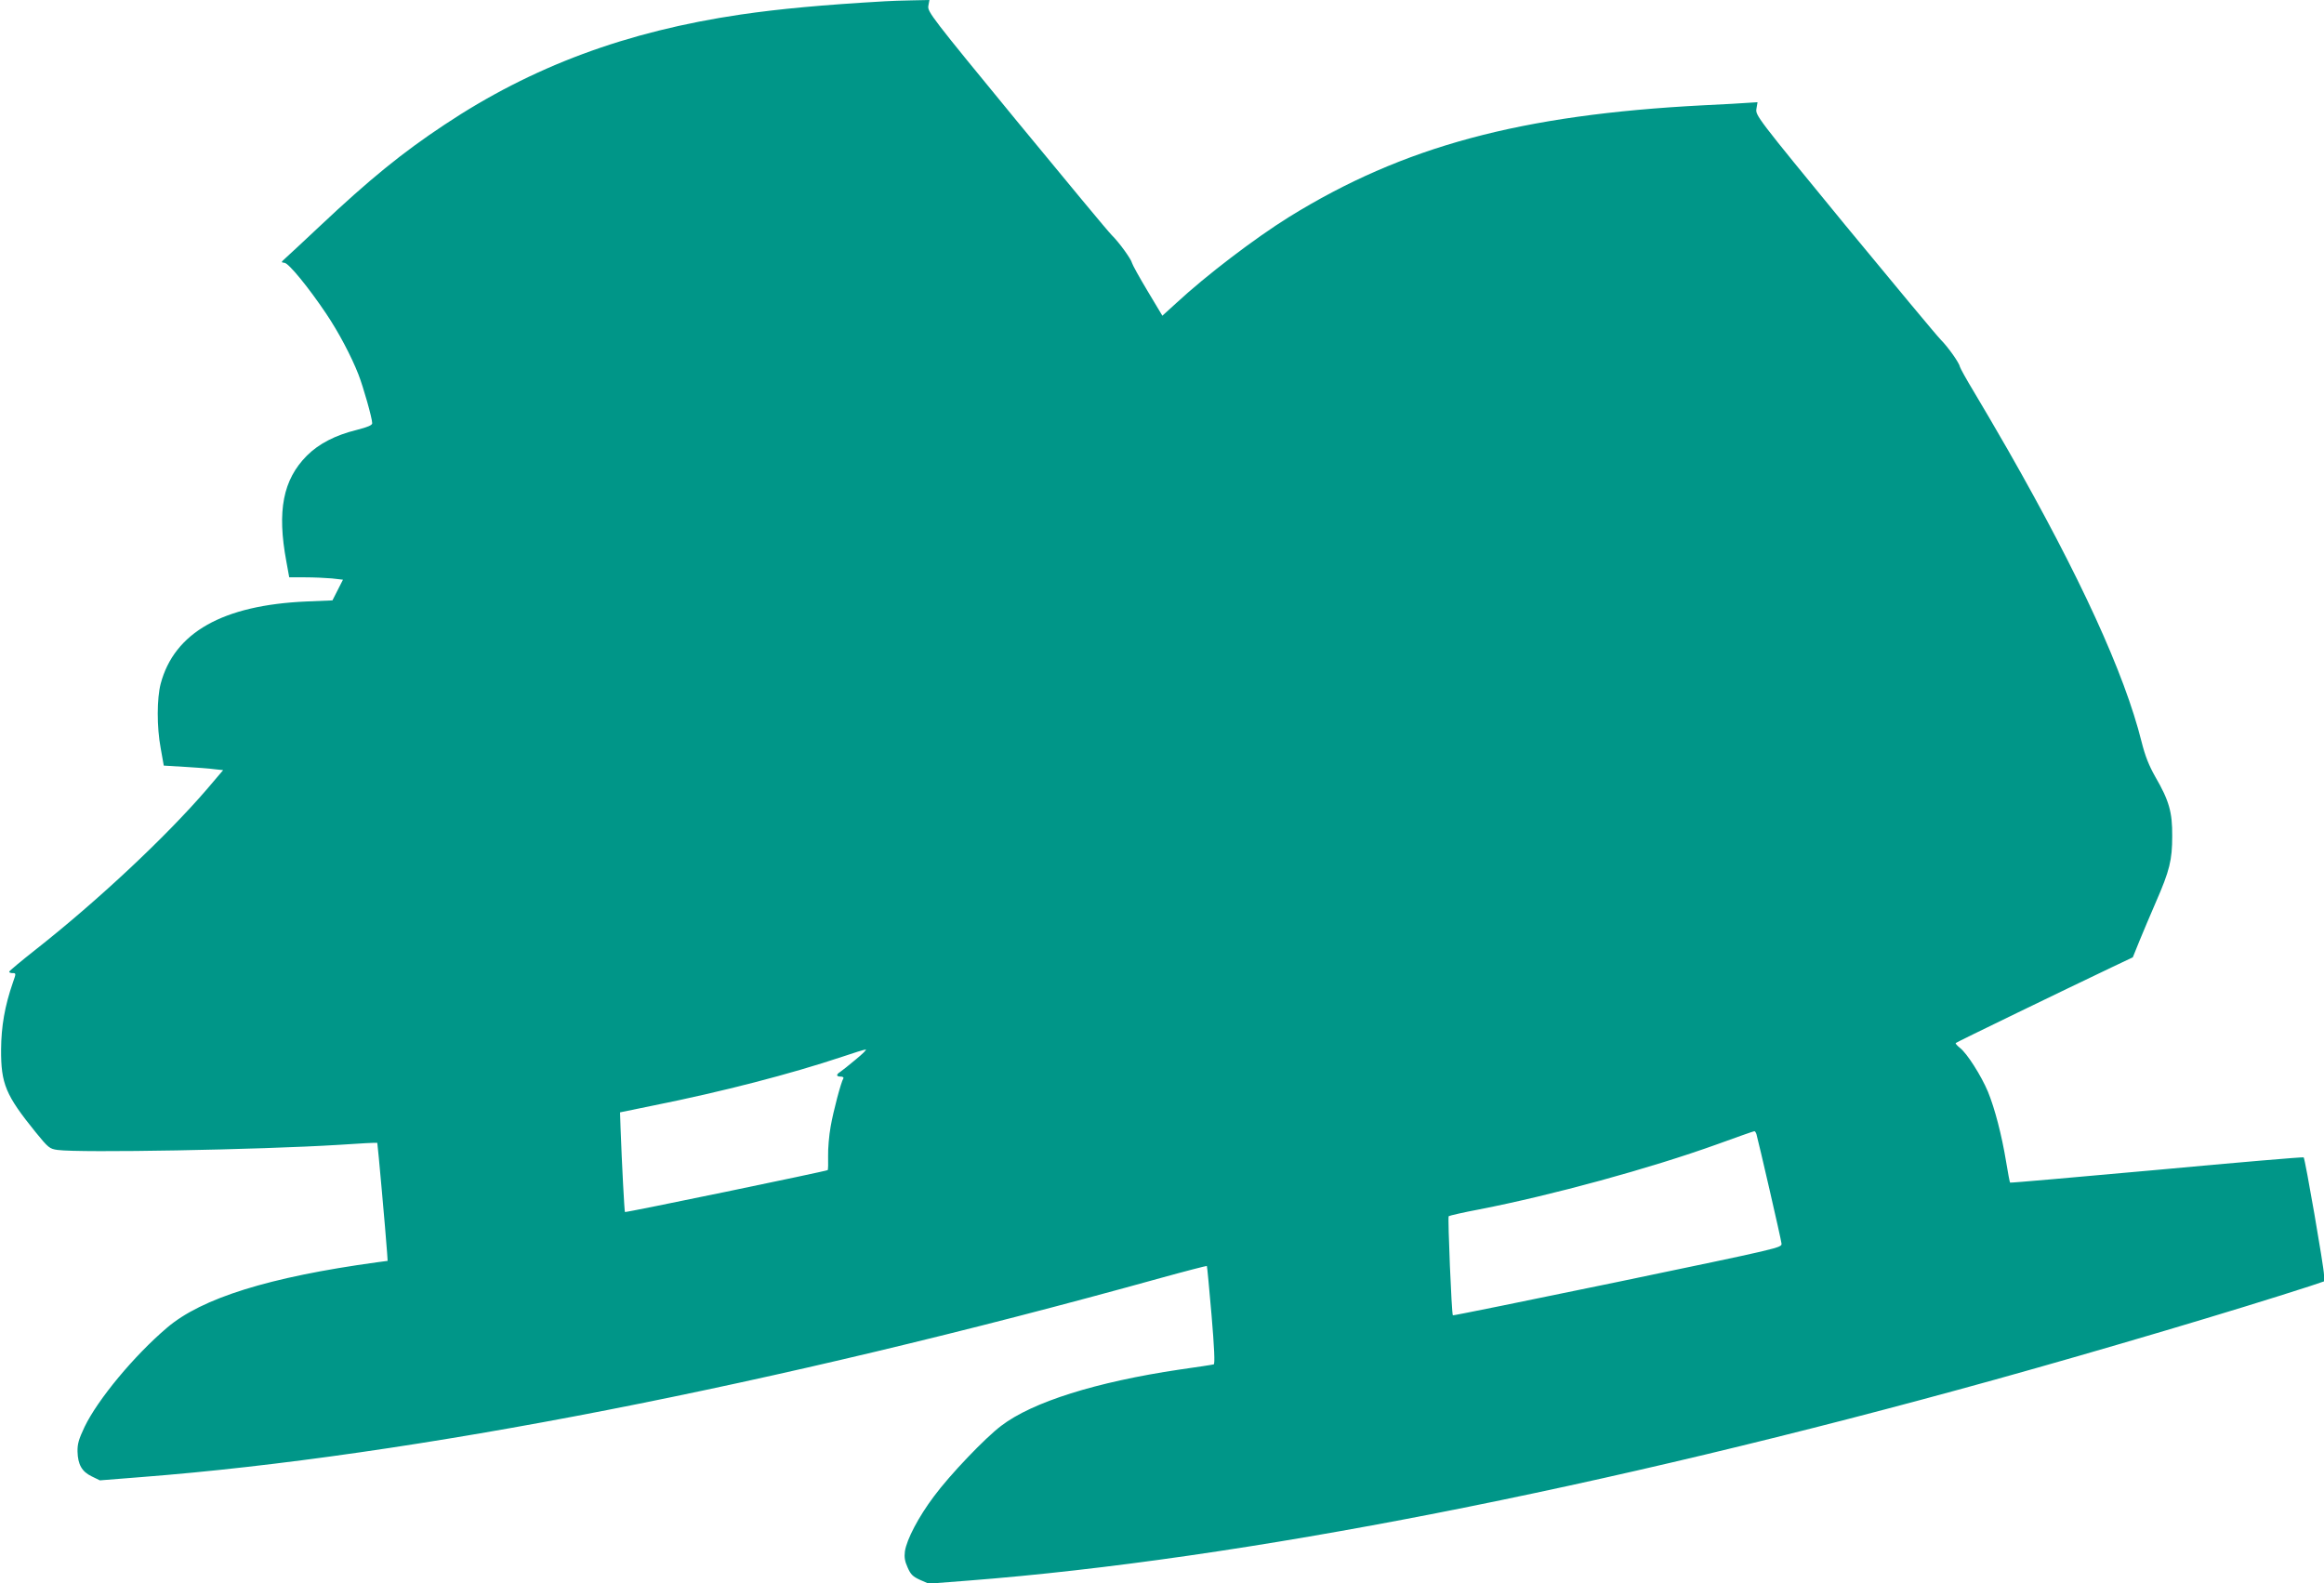 <?xml version="1.0" standalone="no"?>
<!DOCTYPE svg PUBLIC "-//W3C//DTD SVG 20010904//EN"
 "http://www.w3.org/TR/2001/REC-SVG-20010904/DTD/svg10.dtd">
<svg version="1.0" xmlns="http://www.w3.org/2000/svg"
 width="1280pt" height="872pt" viewBox="0 0 1280 872"
 preserveAspectRatio="xMidYMid meet">
<g transform="translate(0,872) scale(0.1,-0.1)"
fill="#009688" stroke="none">
<path d="M4875 8713 c-347 -20 -582 -42 -795 -73 -630 -93 -1148 -285 -1632
-607 -231 -153 -412 -300 -688 -560 -91 -85 -176 -165 -189 -176 -24 -22 -24
-22 -3 -25 24 -4 132 -136 228 -279 68 -101 138 -233 178 -335 27 -69 76 -242
76 -269 0 -11 -23 -21 -85 -37 -118 -29 -209 -76 -275 -142 -131 -132 -165
-303 -113 -582 l16 -88 87 0 c48 0 114 -3 148 -6 l61 -7 -29 -57 -29 -57 -143
-6 c-461 -20 -728 -171 -803 -453 -21 -80 -22 -238 0 -355 l17 -96 116 -7 c65
-4 138 -9 164 -13 l47 -5 -91 -107 c-225 -261 -597 -610 -941 -881 -80 -63
-146 -118 -146 -122 -1 -5 8 -8 18 -8 20 0 20 -1 2 -52 -45 -130 -64 -241 -65
-368 -1 -190 25 -252 190 -456 70 -86 77 -92 121 -98 126 -17 1111 1 1548 28
116 8 211 13 213 11 2 -2 46 -490 54 -605 l3 -45 -60 -8 c-591 -81 -965 -197
-1156 -361 -180 -153 -380 -394 -453 -545 -32 -68 -40 -94 -39 -137 2 -71 24
-110 78 -136 l45 -22 227 18 c1490 115 3478 503 5617 1097 137 38 251 67 253
66 2 -2 13 -124 26 -272 15 -177 19 -268 12 -270 -5 -2 -91 -15 -190 -29 -457
-68 -808 -178 -980 -309 -89 -67 -283 -270 -371 -389 -85 -113 -150 -237 -160
-303 -4 -32 -1 -54 15 -89 17 -39 29 -50 68 -68 l48 -21 220 17 c1504 117
3481 504 5650 1106 590 164 1328 383 1738 516 l77 26 0 36 c0 39 -104 640
-112 647 -3 3 -366 -28 -809 -69 -442 -40 -806 -72 -808 -70 -2 2 -12 54 -22
116 -24 146 -62 292 -100 385 -37 88 -115 211 -154 241 -15 12 -26 24 -23 27
4 5 605 296 859 417 l116 55 36 89 c20 49 61 146 91 215 76 174 90 232 90 364
1 131 -17 195 -93 326 -35 62 -56 114 -76 194 -94 376 -338 909 -735 1605 -65
113 -150 259 -190 325 -40 66 -73 126 -75 134 -3 21 -65 109 -106 150 -20 20
-258 306 -529 635 -485 591 -492 601 -486 637 l6 36 -48 -3 c-26 -2 -139 -9
-252 -14 -1005 -52 -1651 -226 -2280 -615 -188 -117 -457 -322 -621 -474 l-77
-70 -82 137 c-45 75 -83 144 -85 153 -4 21 -72 115 -111 153 -18 17 -253 301
-524 630 -469 571 -492 601 -487 633 l6 33 -97 -2 c-53 -1 -119 -3 -147 -5z
m-162 -5829 c-37 -31 -76 -62 -85 -68 -24 -15 -23 -26 3 -26 11 0 17 -5 14
-10 -13 -21 -55 -179 -70 -265 -9 -49 -15 -123 -14 -163 1 -40 0 -74 -2 -77
-7 -6 -1113 -235 -1117 -231 -3 4 -17 267 -24 460 l-3 89 185 38 c379 76 753
173 1038 268 64 22 123 40 130 40 8 1 -17 -24 -55 -55z m4961 -411 c11 -38
136 -579 138 -602 3 -24 0 -24 -902 -212 -498 -103 -906 -186 -908 -184 -7 7
-29 540 -23 546 3 3 80 21 171 38 399 78 935 224 1310 359 107 39 198 71 202
71 4 1 9 -7 12 -16z"/>
</g>
</svg>

